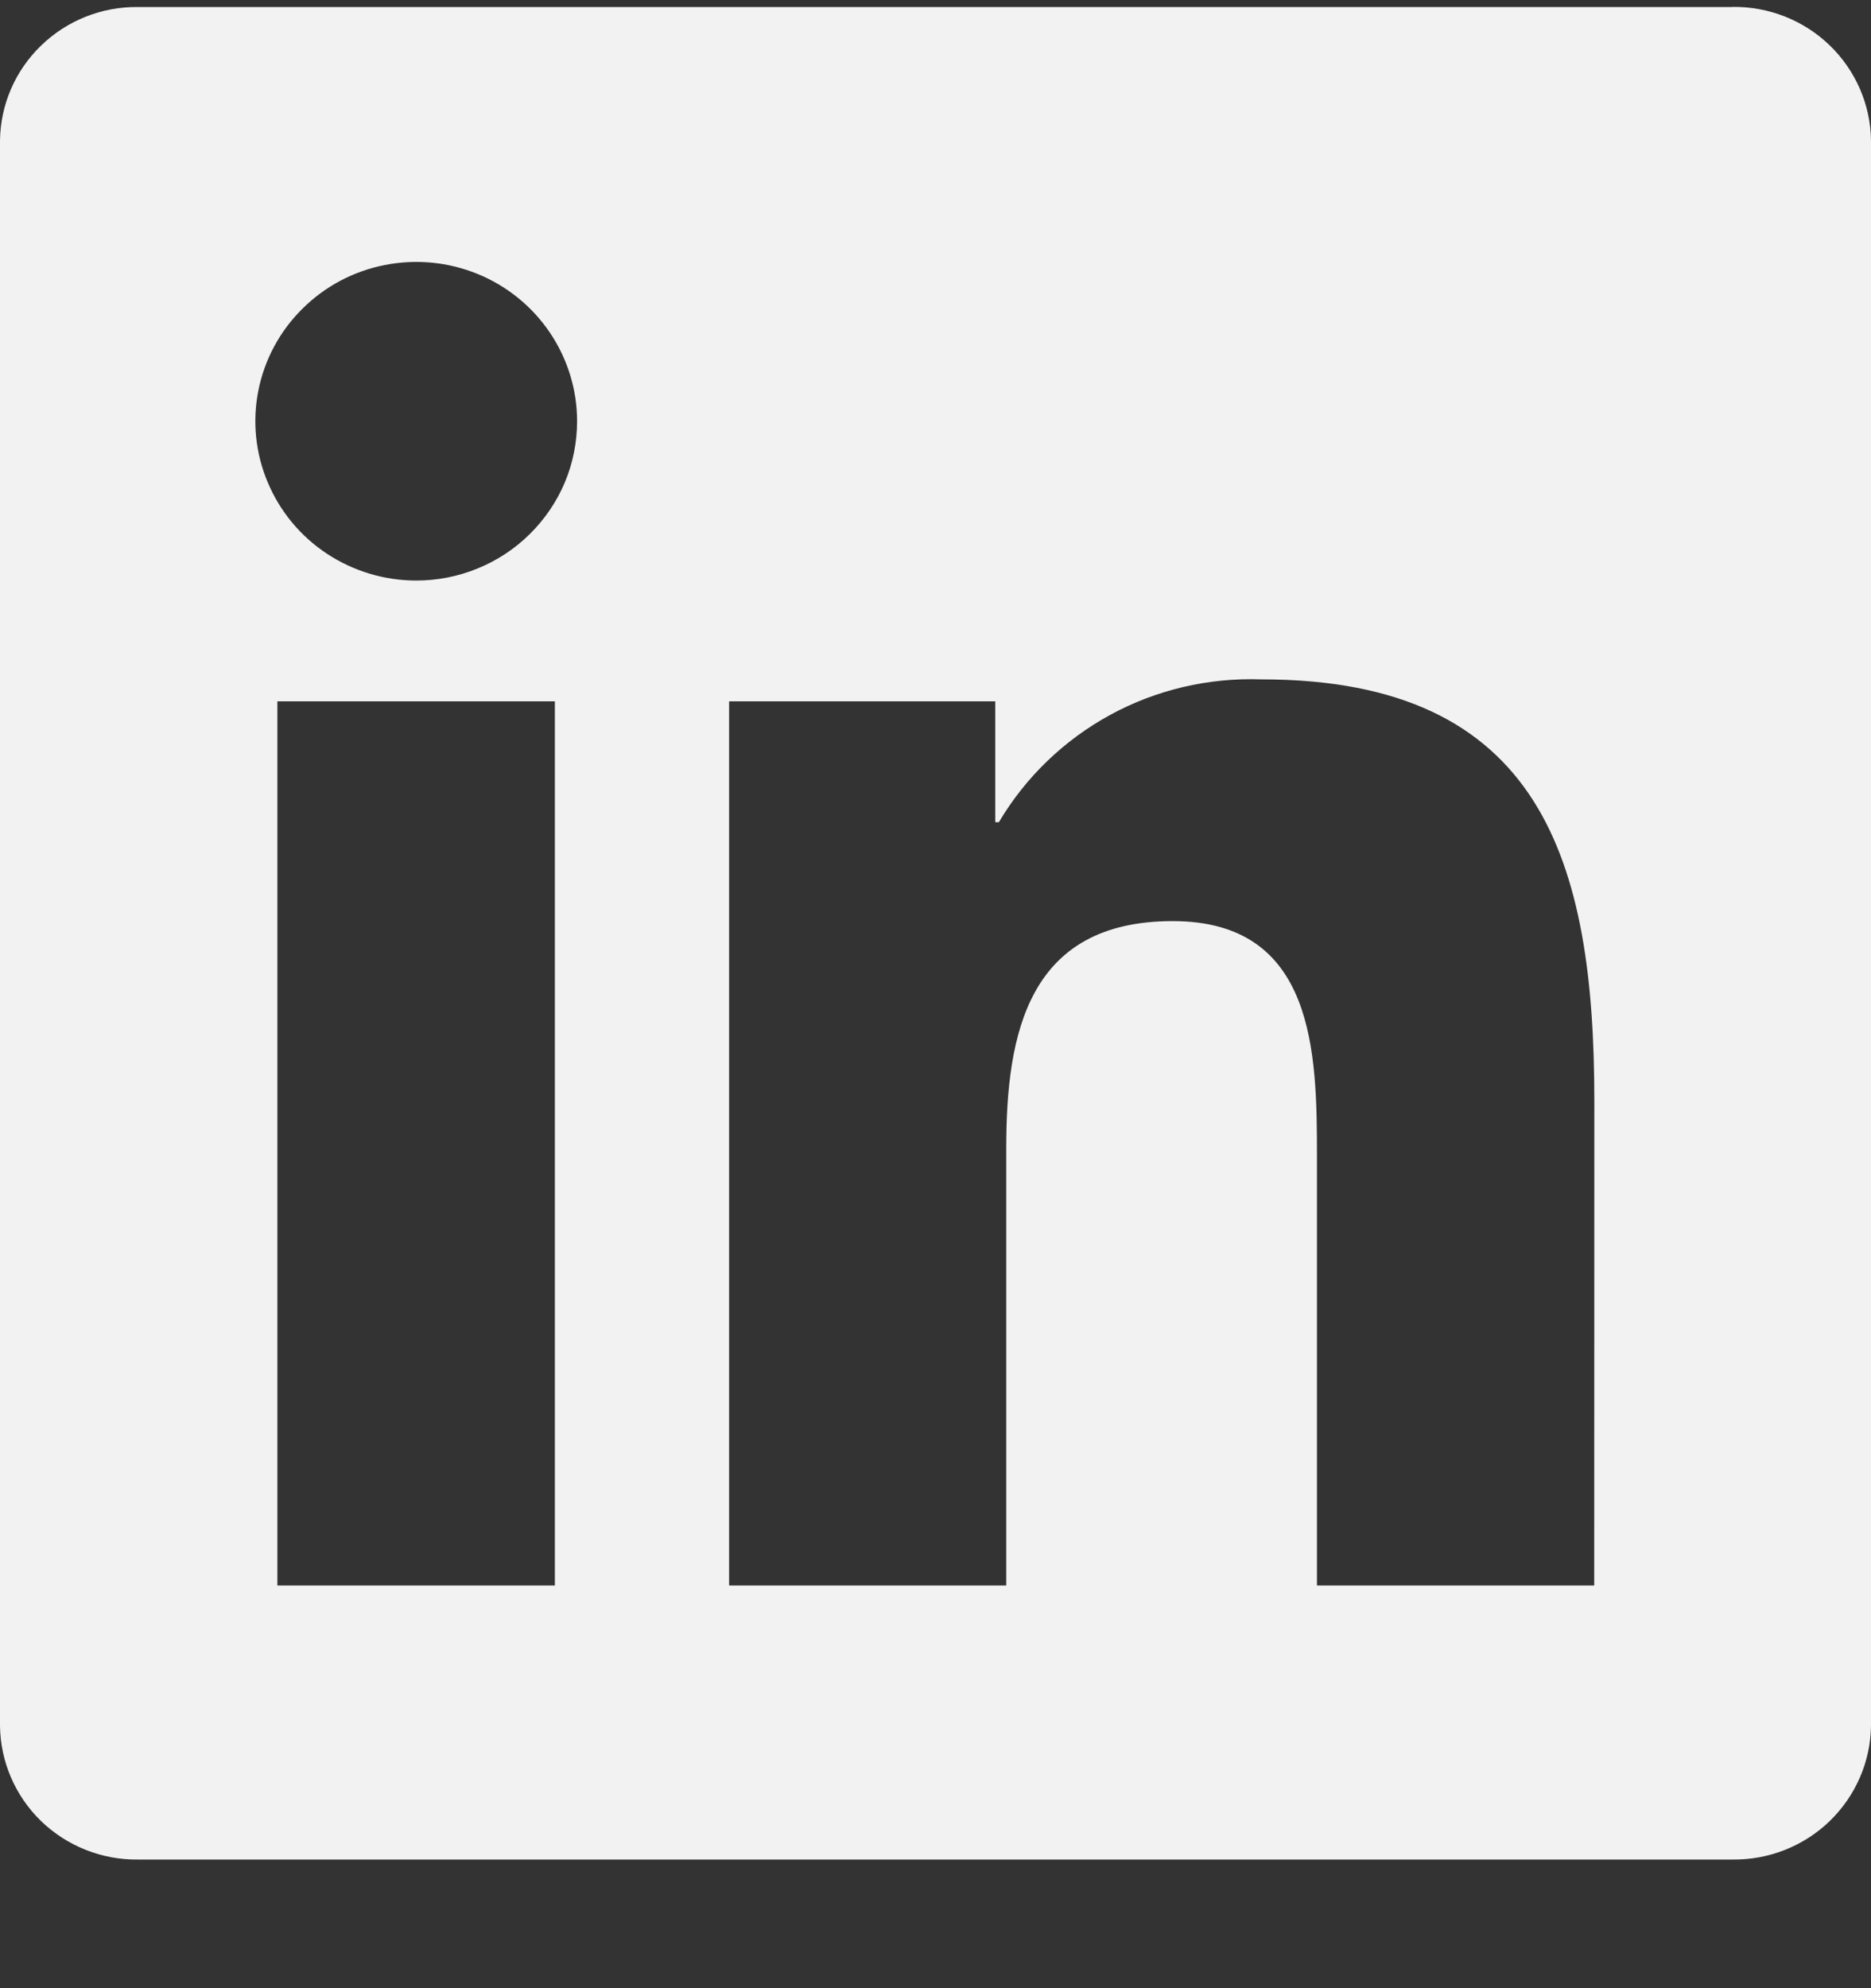 <?xml version="1.0" encoding="utf-8"?>
<svg xmlns="http://www.w3.org/2000/svg" width="16" height="17" viewBox="0 0 16 17" fill="none">
<rect x="0" y="0" width="16" height="17" fill="#333333" stroke="none"/>
<g id="icon_social" clip-path="url(#clip0_325_1163)">
<path id="Path 2520" d="M13.633 13.557H11.262V9.881C11.262 9.004 11.246 7.876 10.029 7.876C8.794 7.876 8.605 8.831 8.605 9.817V13.557H6.235V5.997H8.511V7.03H8.542C8.77 6.645 9.099 6.328 9.495 6.112C9.89 5.897 10.337 5.793 10.788 5.809C13.191 5.809 13.634 7.374 13.634 9.41L13.633 13.557ZM3.56 4.964C3.288 4.964 3.022 4.884 2.795 4.734C2.569 4.585 2.393 4.372 2.289 4.123C2.184 3.874 2.157 3.6 2.21 3.336C2.263 3.072 2.394 2.829 2.587 2.639C2.779 2.448 3.024 2.318 3.291 2.266C3.558 2.213 3.834 2.24 4.086 2.343C4.337 2.446 4.552 2.621 4.703 2.845C4.854 3.069 4.935 3.332 4.935 3.601C4.935 3.78 4.9 3.958 4.831 4.123C4.762 4.288 4.66 4.438 4.532 4.565C4.405 4.691 4.253 4.792 4.086 4.86C3.919 4.929 3.74 4.964 3.56 4.964ZM4.745 13.557H2.372V5.997H4.745V13.557ZM14.815 0.06H1.181C0.871 0.056 0.573 0.175 0.352 0.389C0.13 0.603 0.004 0.895 0 1.202V14.757C0.004 15.064 0.13 15.356 0.351 15.571C0.573 15.785 0.871 15.904 1.181 15.9H14.815C15.125 15.904 15.424 15.786 15.646 15.572C15.868 15.357 15.996 15.064 16 14.757V1.201C15.996 0.894 15.868 0.601 15.646 0.387C15.424 0.173 15.125 0.055 14.815 0.059" fill="#F2F2F2"/>
</g>
<defs>
<clipPath id="clip0_325_1163">
<rect width="16" height="16" fill="white" transform="translate(0 0.059)"/>
</clipPath>
</defs>
</svg>
